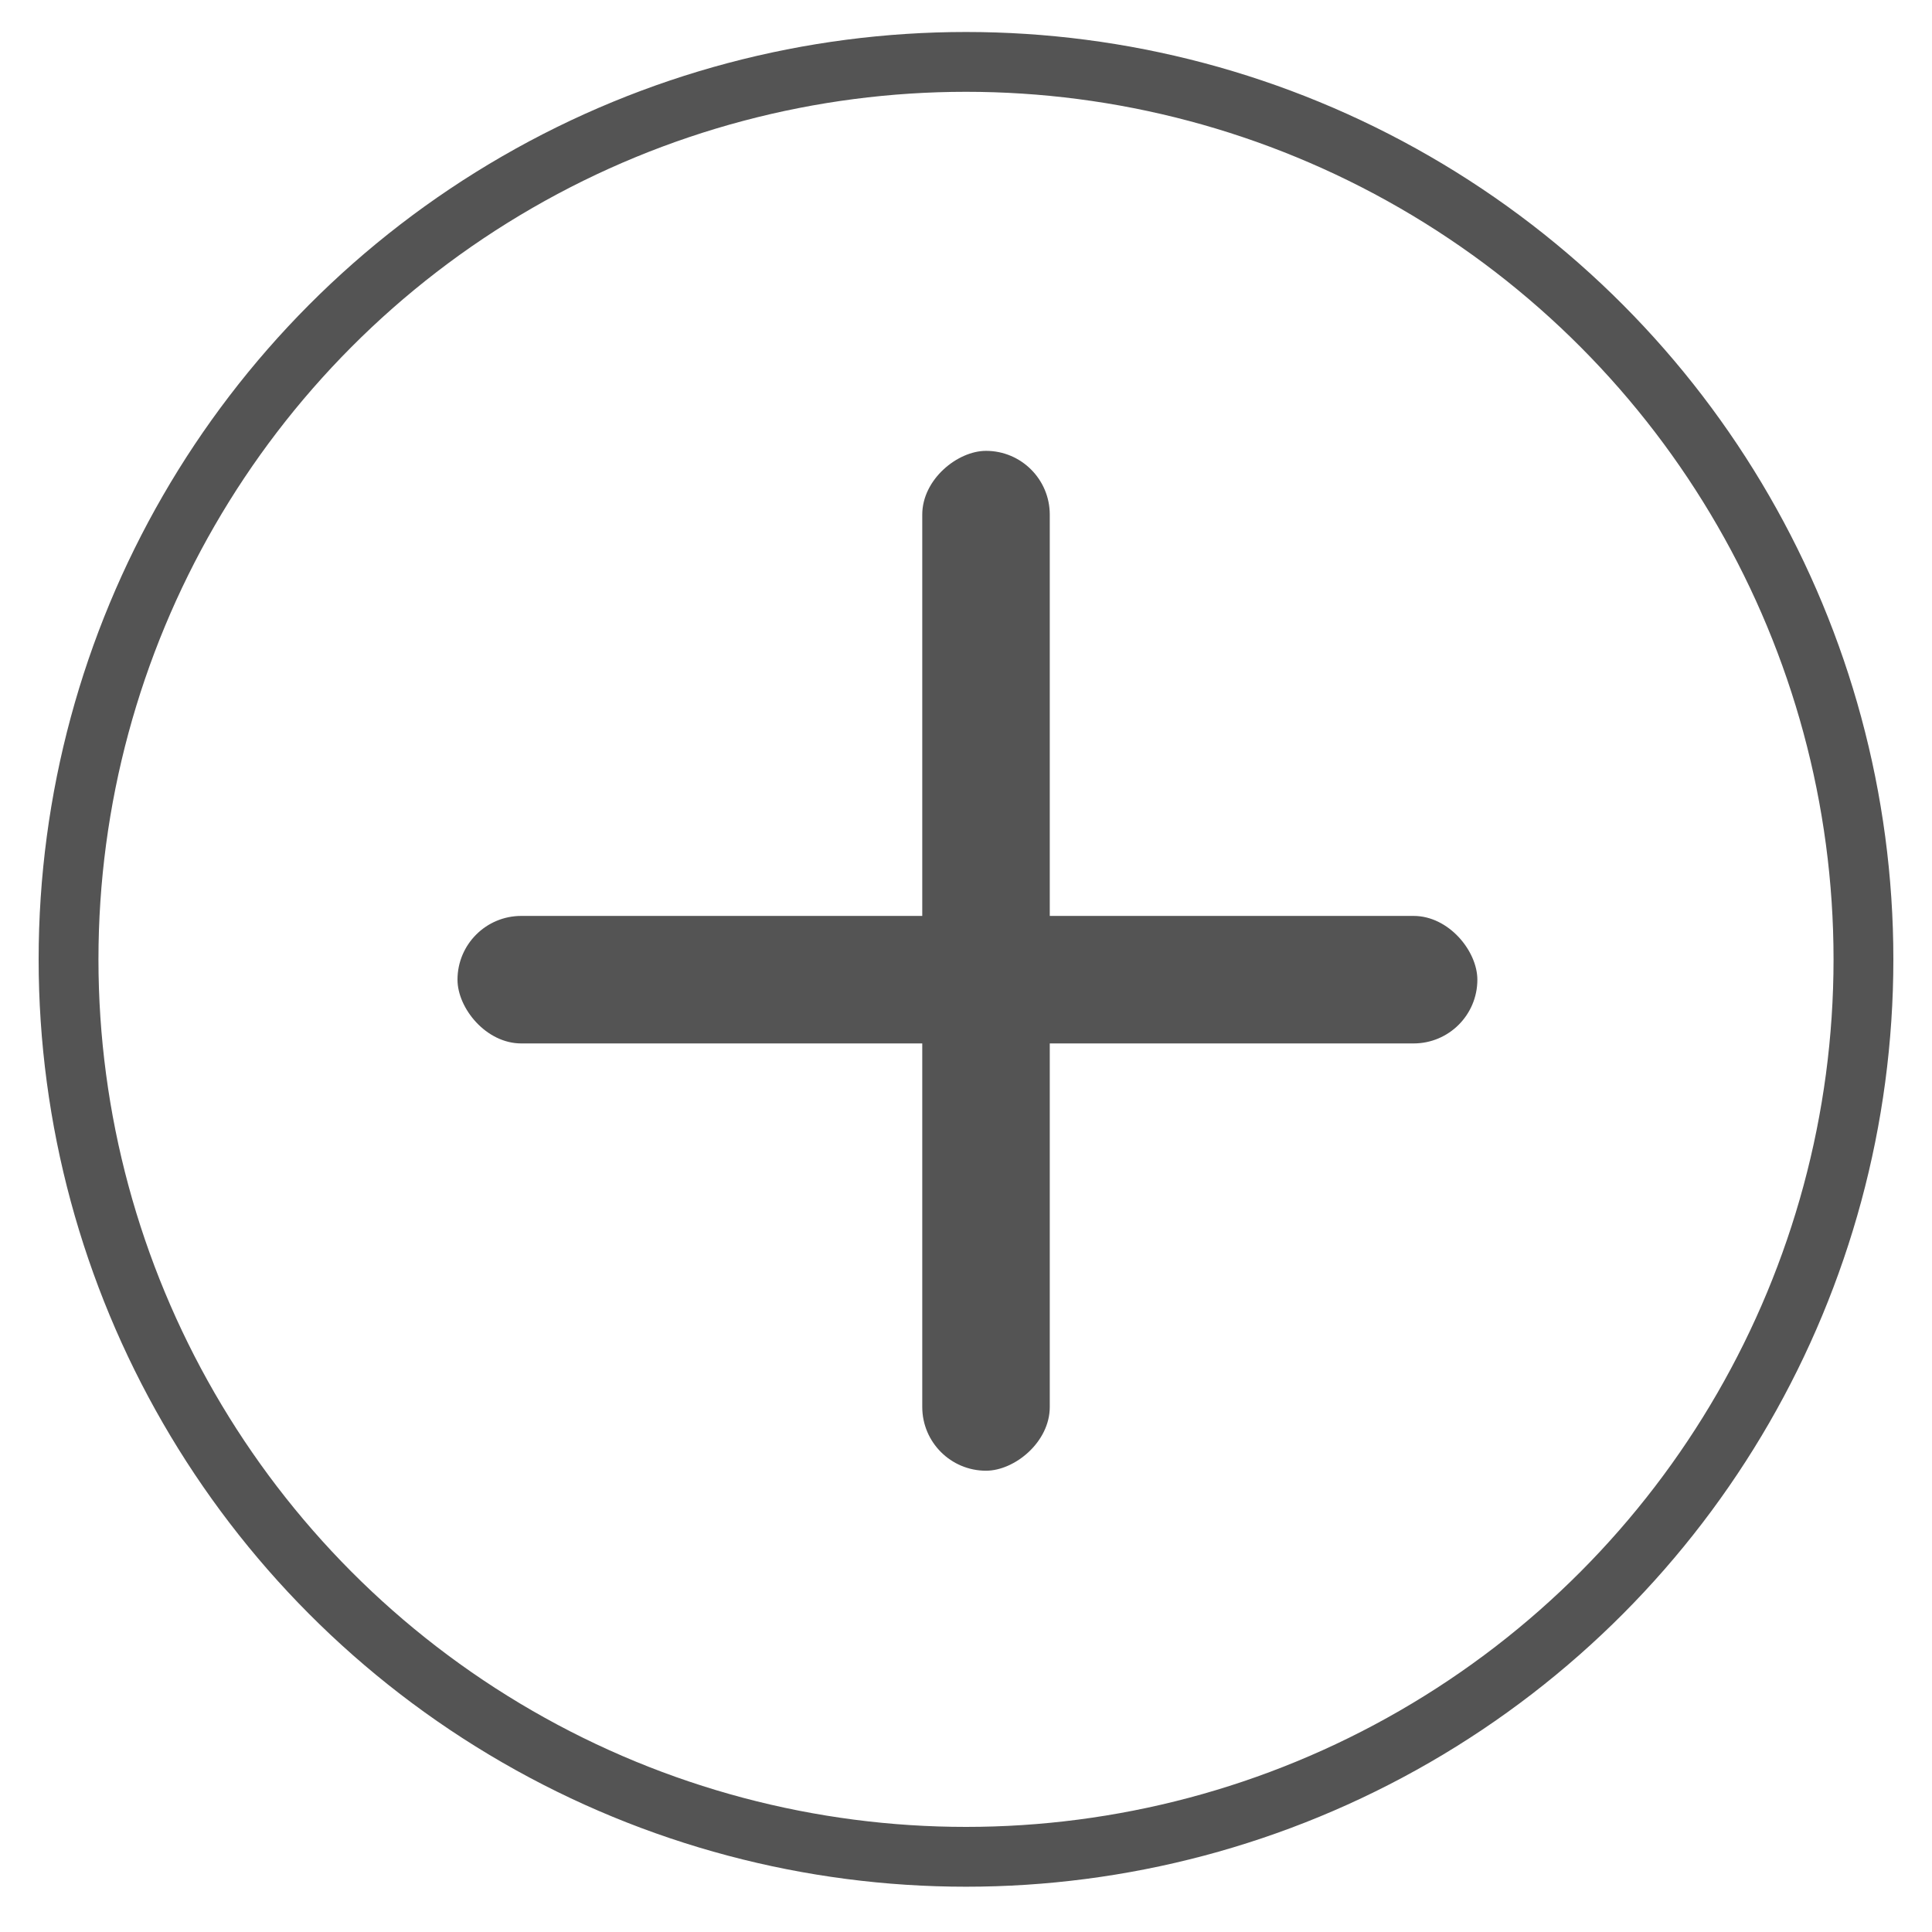 <svg xmlns="http://www.w3.org/2000/svg" fill="none" viewBox="0 0 25 25" height="25" width="25">
<circle stroke-width="0.774" stroke="#545454" r="11.613" cy="12.414" cx="12.5"></circle>
<rect fill="#545454" rx="0.825" height="1.65" width="13.197" y="11.852" x="5.92"></rect>
<rect fill="#545454" transform="rotate(-90 11.934 19.031)" rx="0.825" height="1.65" width="13.197" y="19.031" x="11.934"></rect>
</svg>
